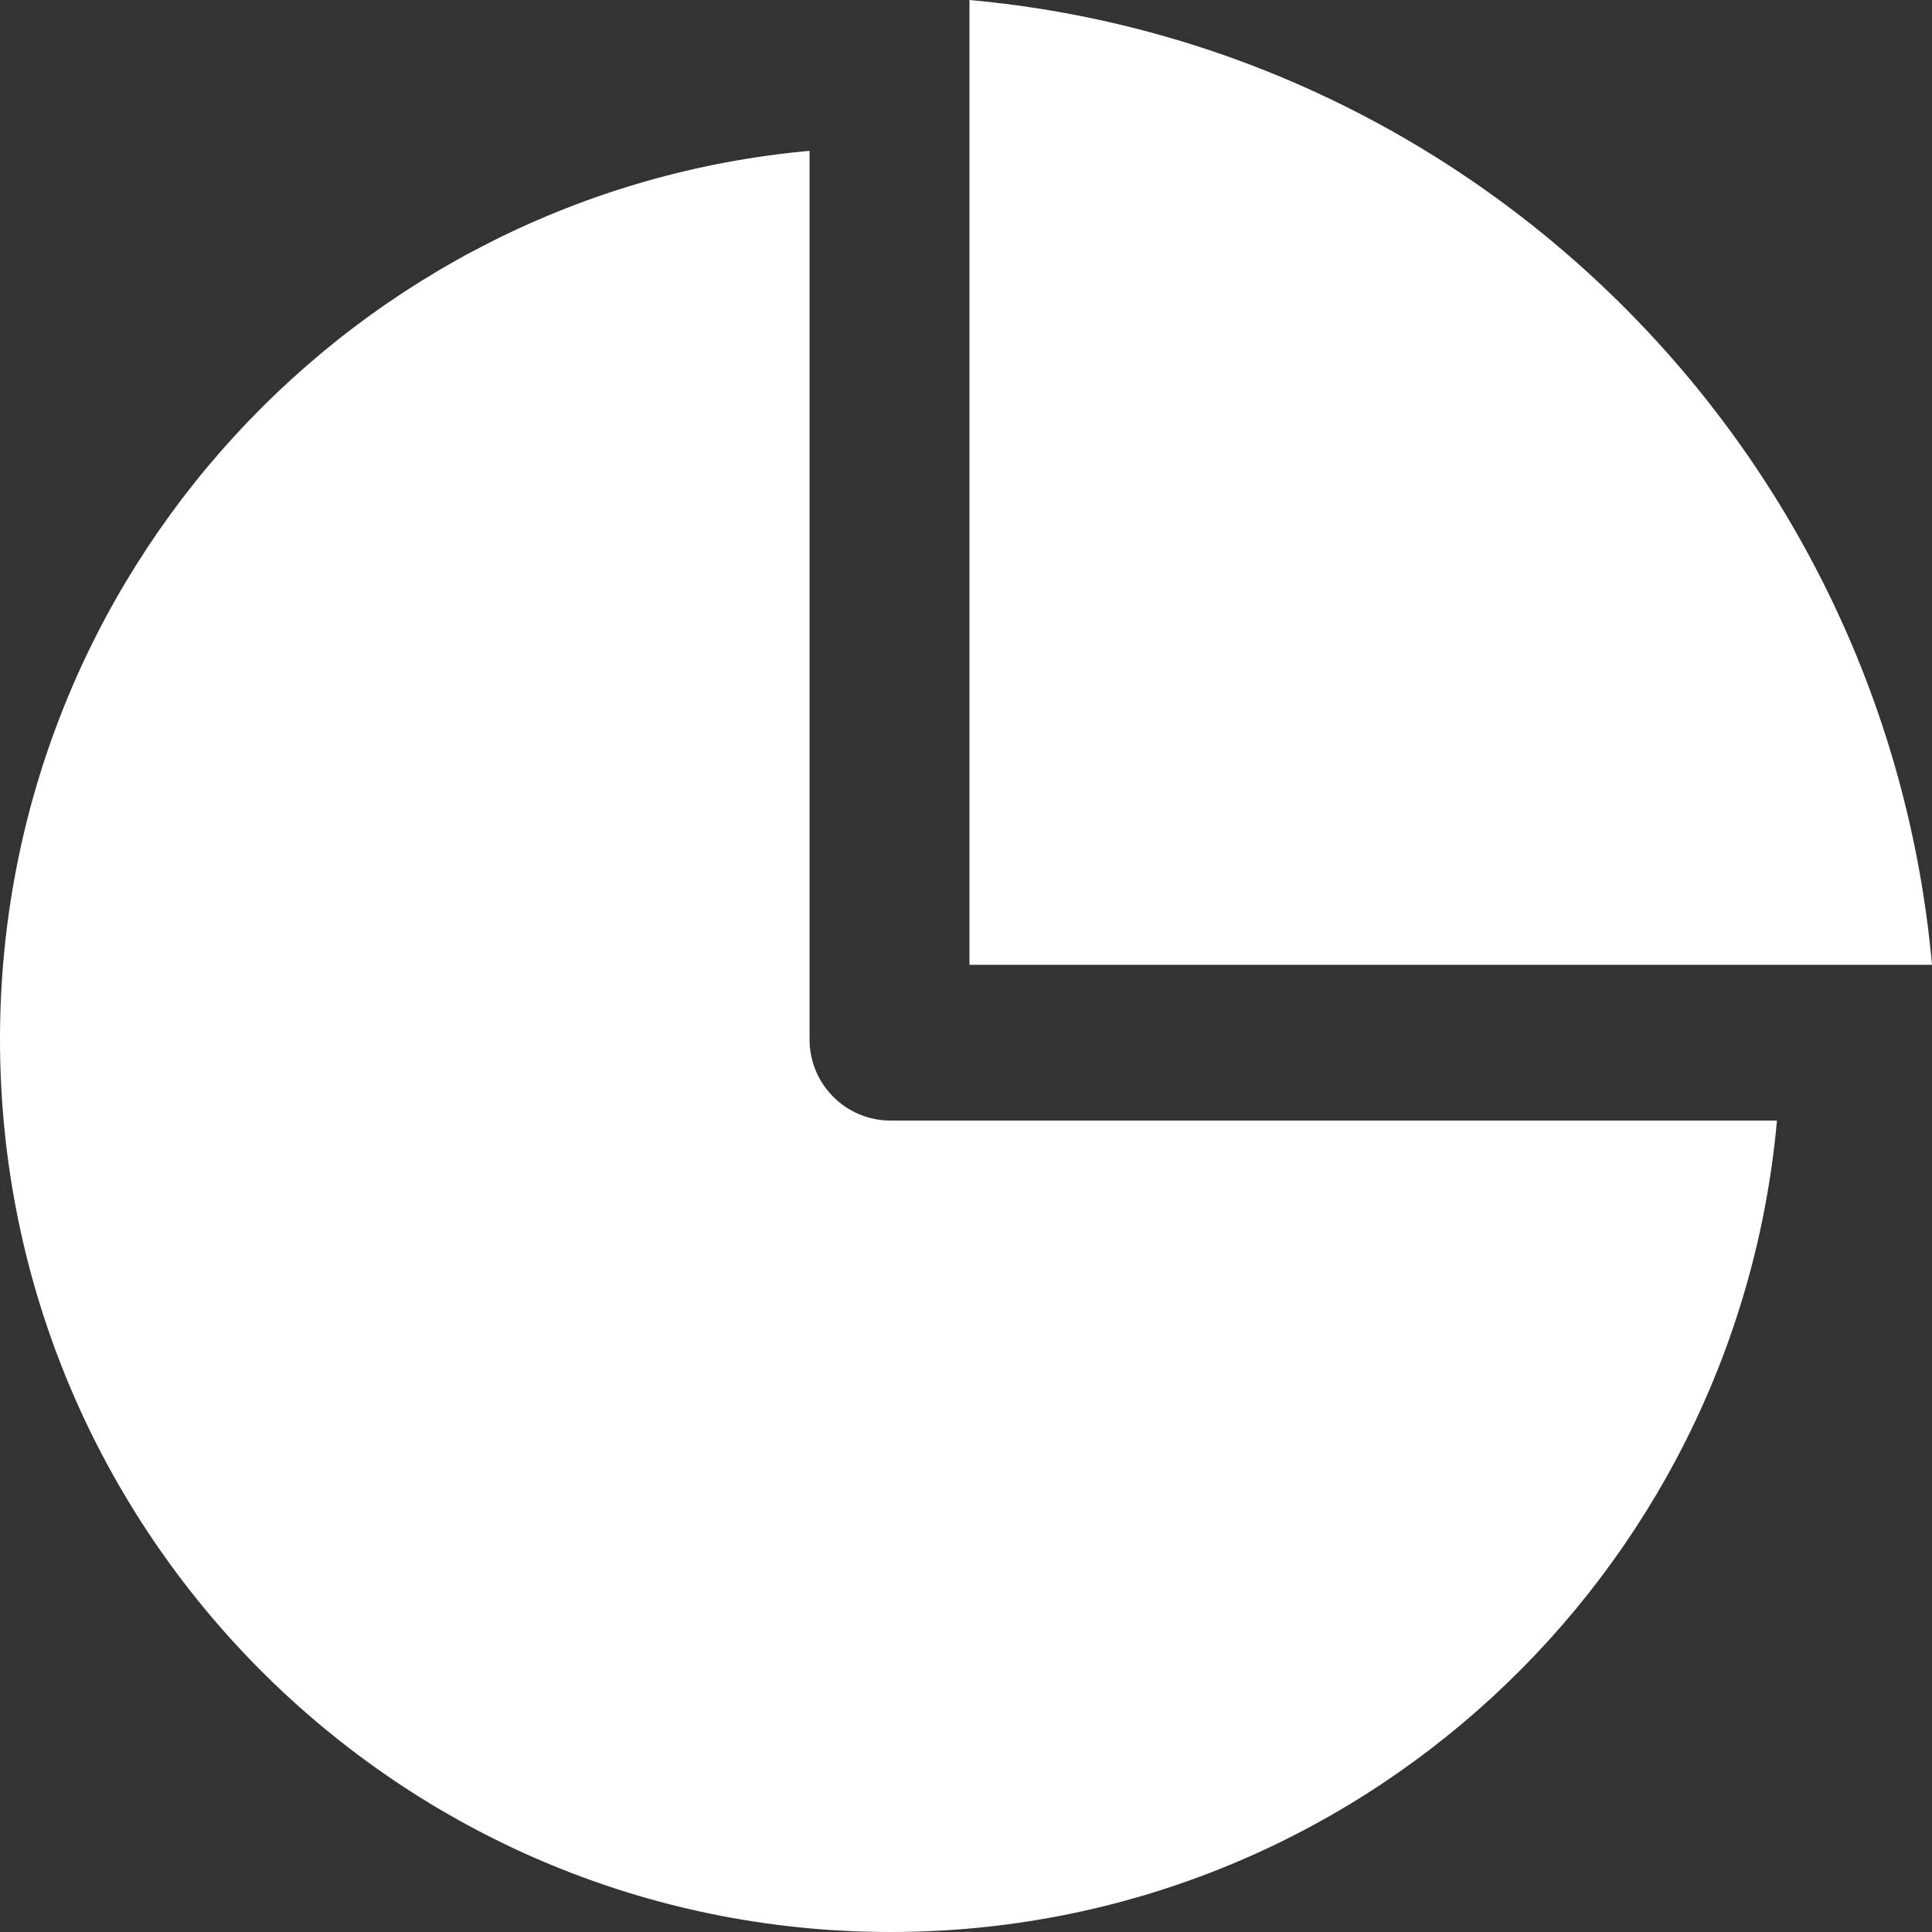 <?xml version="1.0" encoding="UTF-8"?> <svg xmlns="http://www.w3.org/2000/svg" width="44" height="44" viewBox="0 0 44 44" fill="none"><rect x="0" y="0" width="44" height="44" fill="#333333" stroke="none"/><path d="M22.079 21.973V0C33.703 1.052 42.95 10.321 44 21.973H22.079L22.079 21.973ZM40.469 25.52H20.281C19.263 25.52 18.437 24.693 18.437 23.672V3.435C8.103 4.37 0 13.067 0 23.671C0 34.899 9.082 44 20.281 44C30.859 44 39.537 35.881 40.469 25.52V25.52Z" fill="white"></path></svg> 